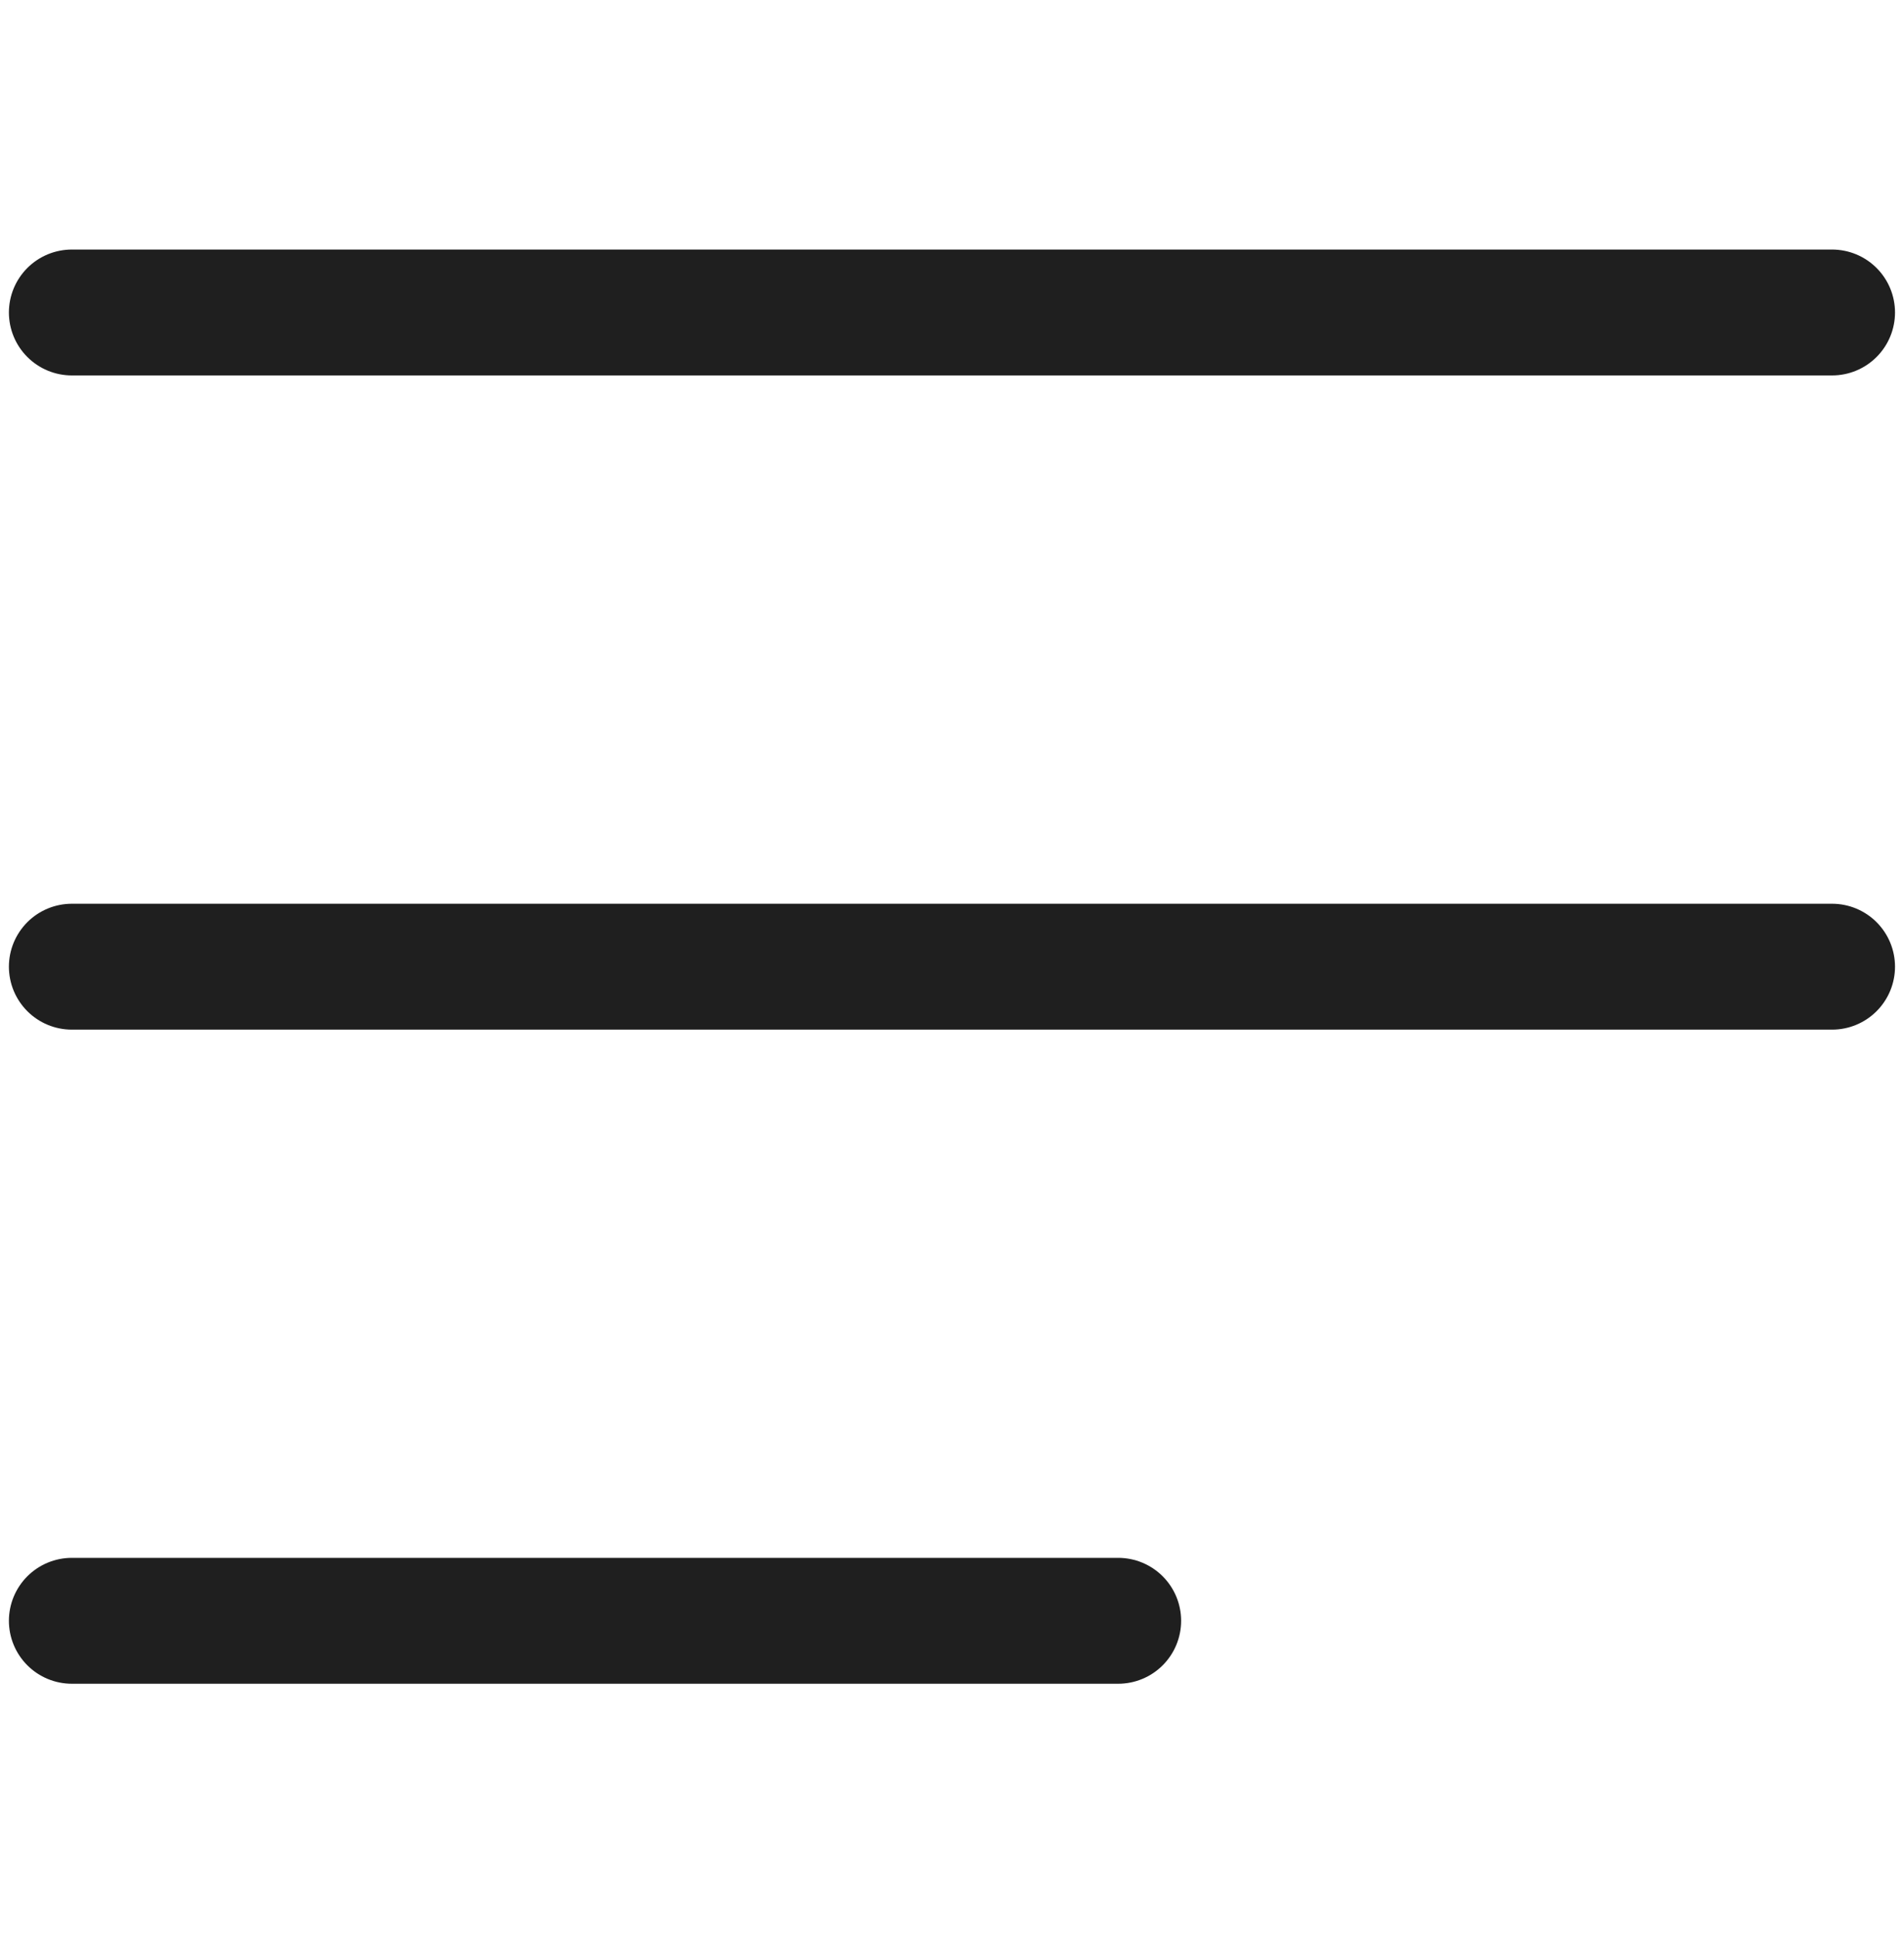 <?xml version="1.0" encoding="UTF-8"?> <svg xmlns="http://www.w3.org/2000/svg" id="Слой_1" data-name="Слой 1" viewBox="0 0 211.74 214.99"><defs><style>.cls-1{fill:none;stroke:#1f1f1f;stroke-linecap:round;stroke-miterlimit:10;stroke-width:14px;}</style></defs><title>меню_жирный</title><line class="cls-1" x1="7.99" y1="34.75" x2="203.74" y2="34.75"></line><line class="cls-1" x1="7.99" y1="107.5" x2="203.74" y2="107.5"></line><line class="cls-1" x1="7.99" y1="180.24" x2="124.35" y2="180.24"></line></svg> 